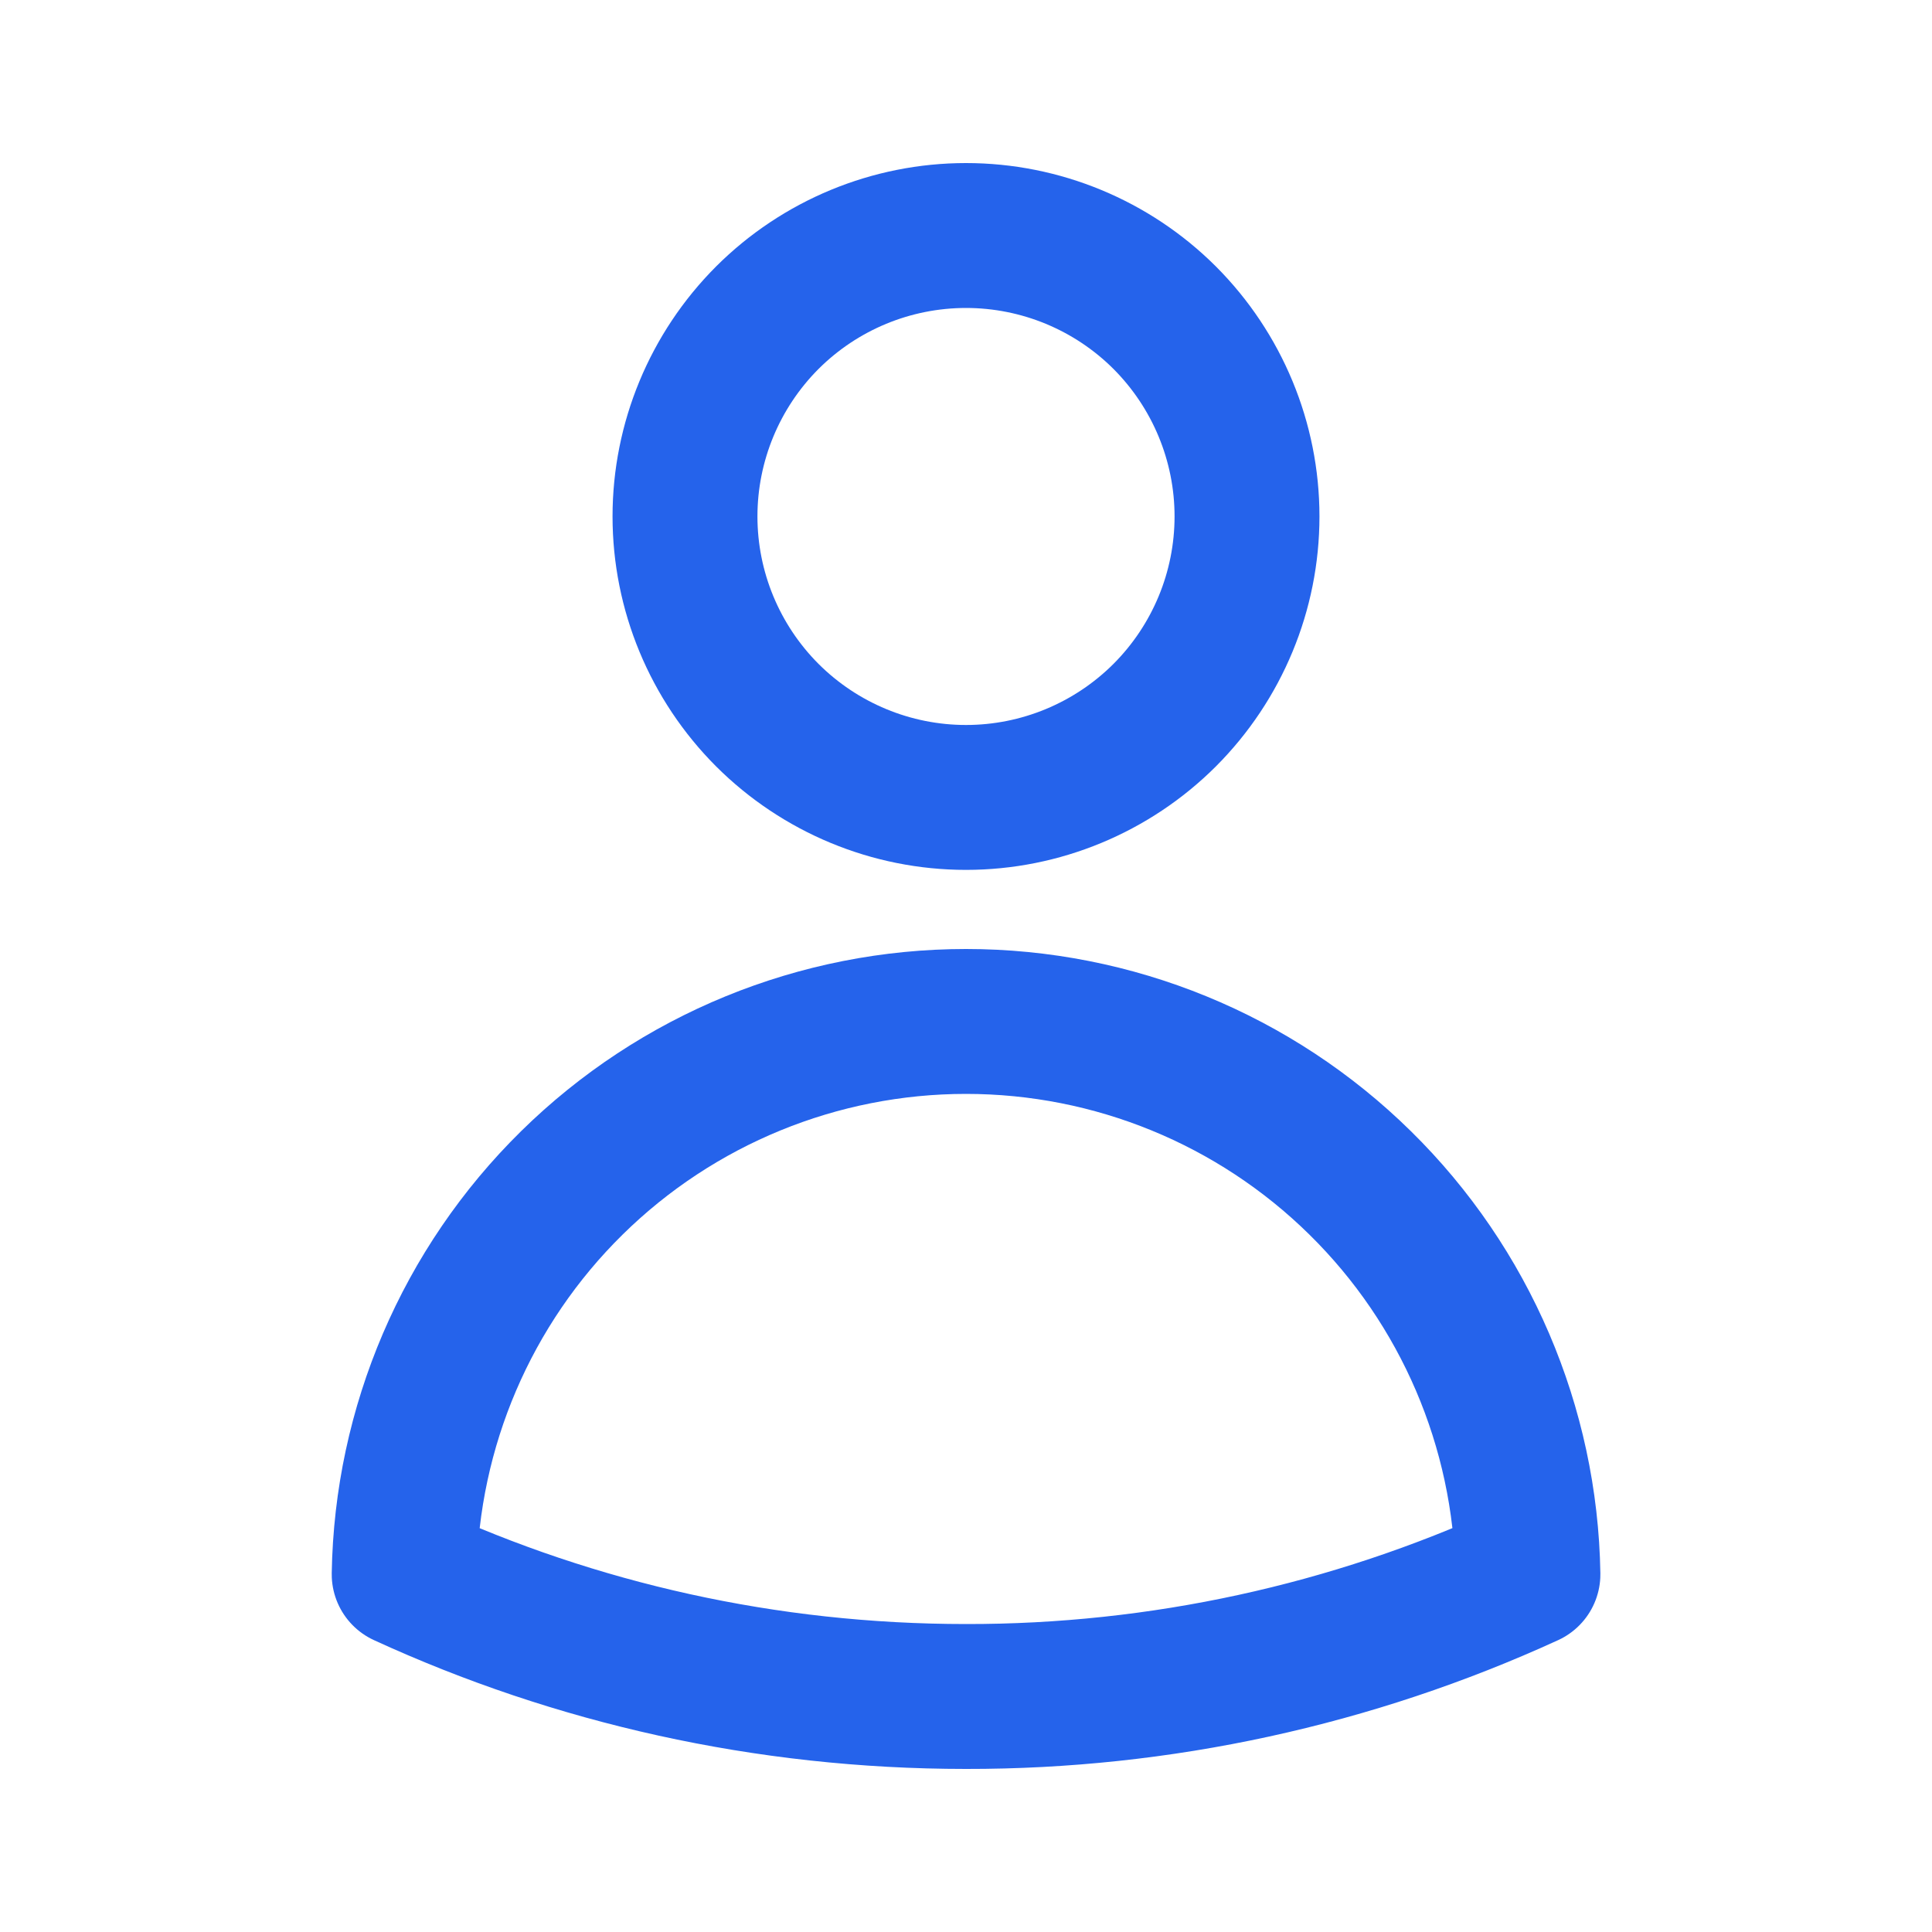 <svg width="20" height="20" viewBox="0 0 20 20" fill="none" xmlns="http://www.w3.org/2000/svg">
<path d="M12.909 5.346C12.909 6.118 12.602 6.857 12.057 7.403C11.511 7.948 10.771 8.255 10 8.255C9.229 8.255 8.489 7.948 7.943 7.403C7.398 6.857 7.091 6.118 7.091 5.346C7.091 4.575 7.398 3.835 7.943 3.289C8.489 2.744 9.229 2.438 10 2.438C10.771 2.438 11.511 2.744 12.057 3.289C12.602 3.835 12.909 4.575 12.909 5.346V5.346ZM4.184 16.297C4.209 14.771 4.832 13.315 5.92 12.245C7.008 11.174 8.474 10.574 10 10.574C11.527 10.574 12.992 11.174 14.08 12.245C15.168 13.315 15.792 14.771 15.817 16.297C13.992 17.133 12.008 17.565 10 17.562C7.925 17.562 5.954 17.11 4.184 16.297Z" stroke="#2563EB" stroke-width="1.5" stroke-linecap="round" stroke-linejoin="round"/>
</svg>
